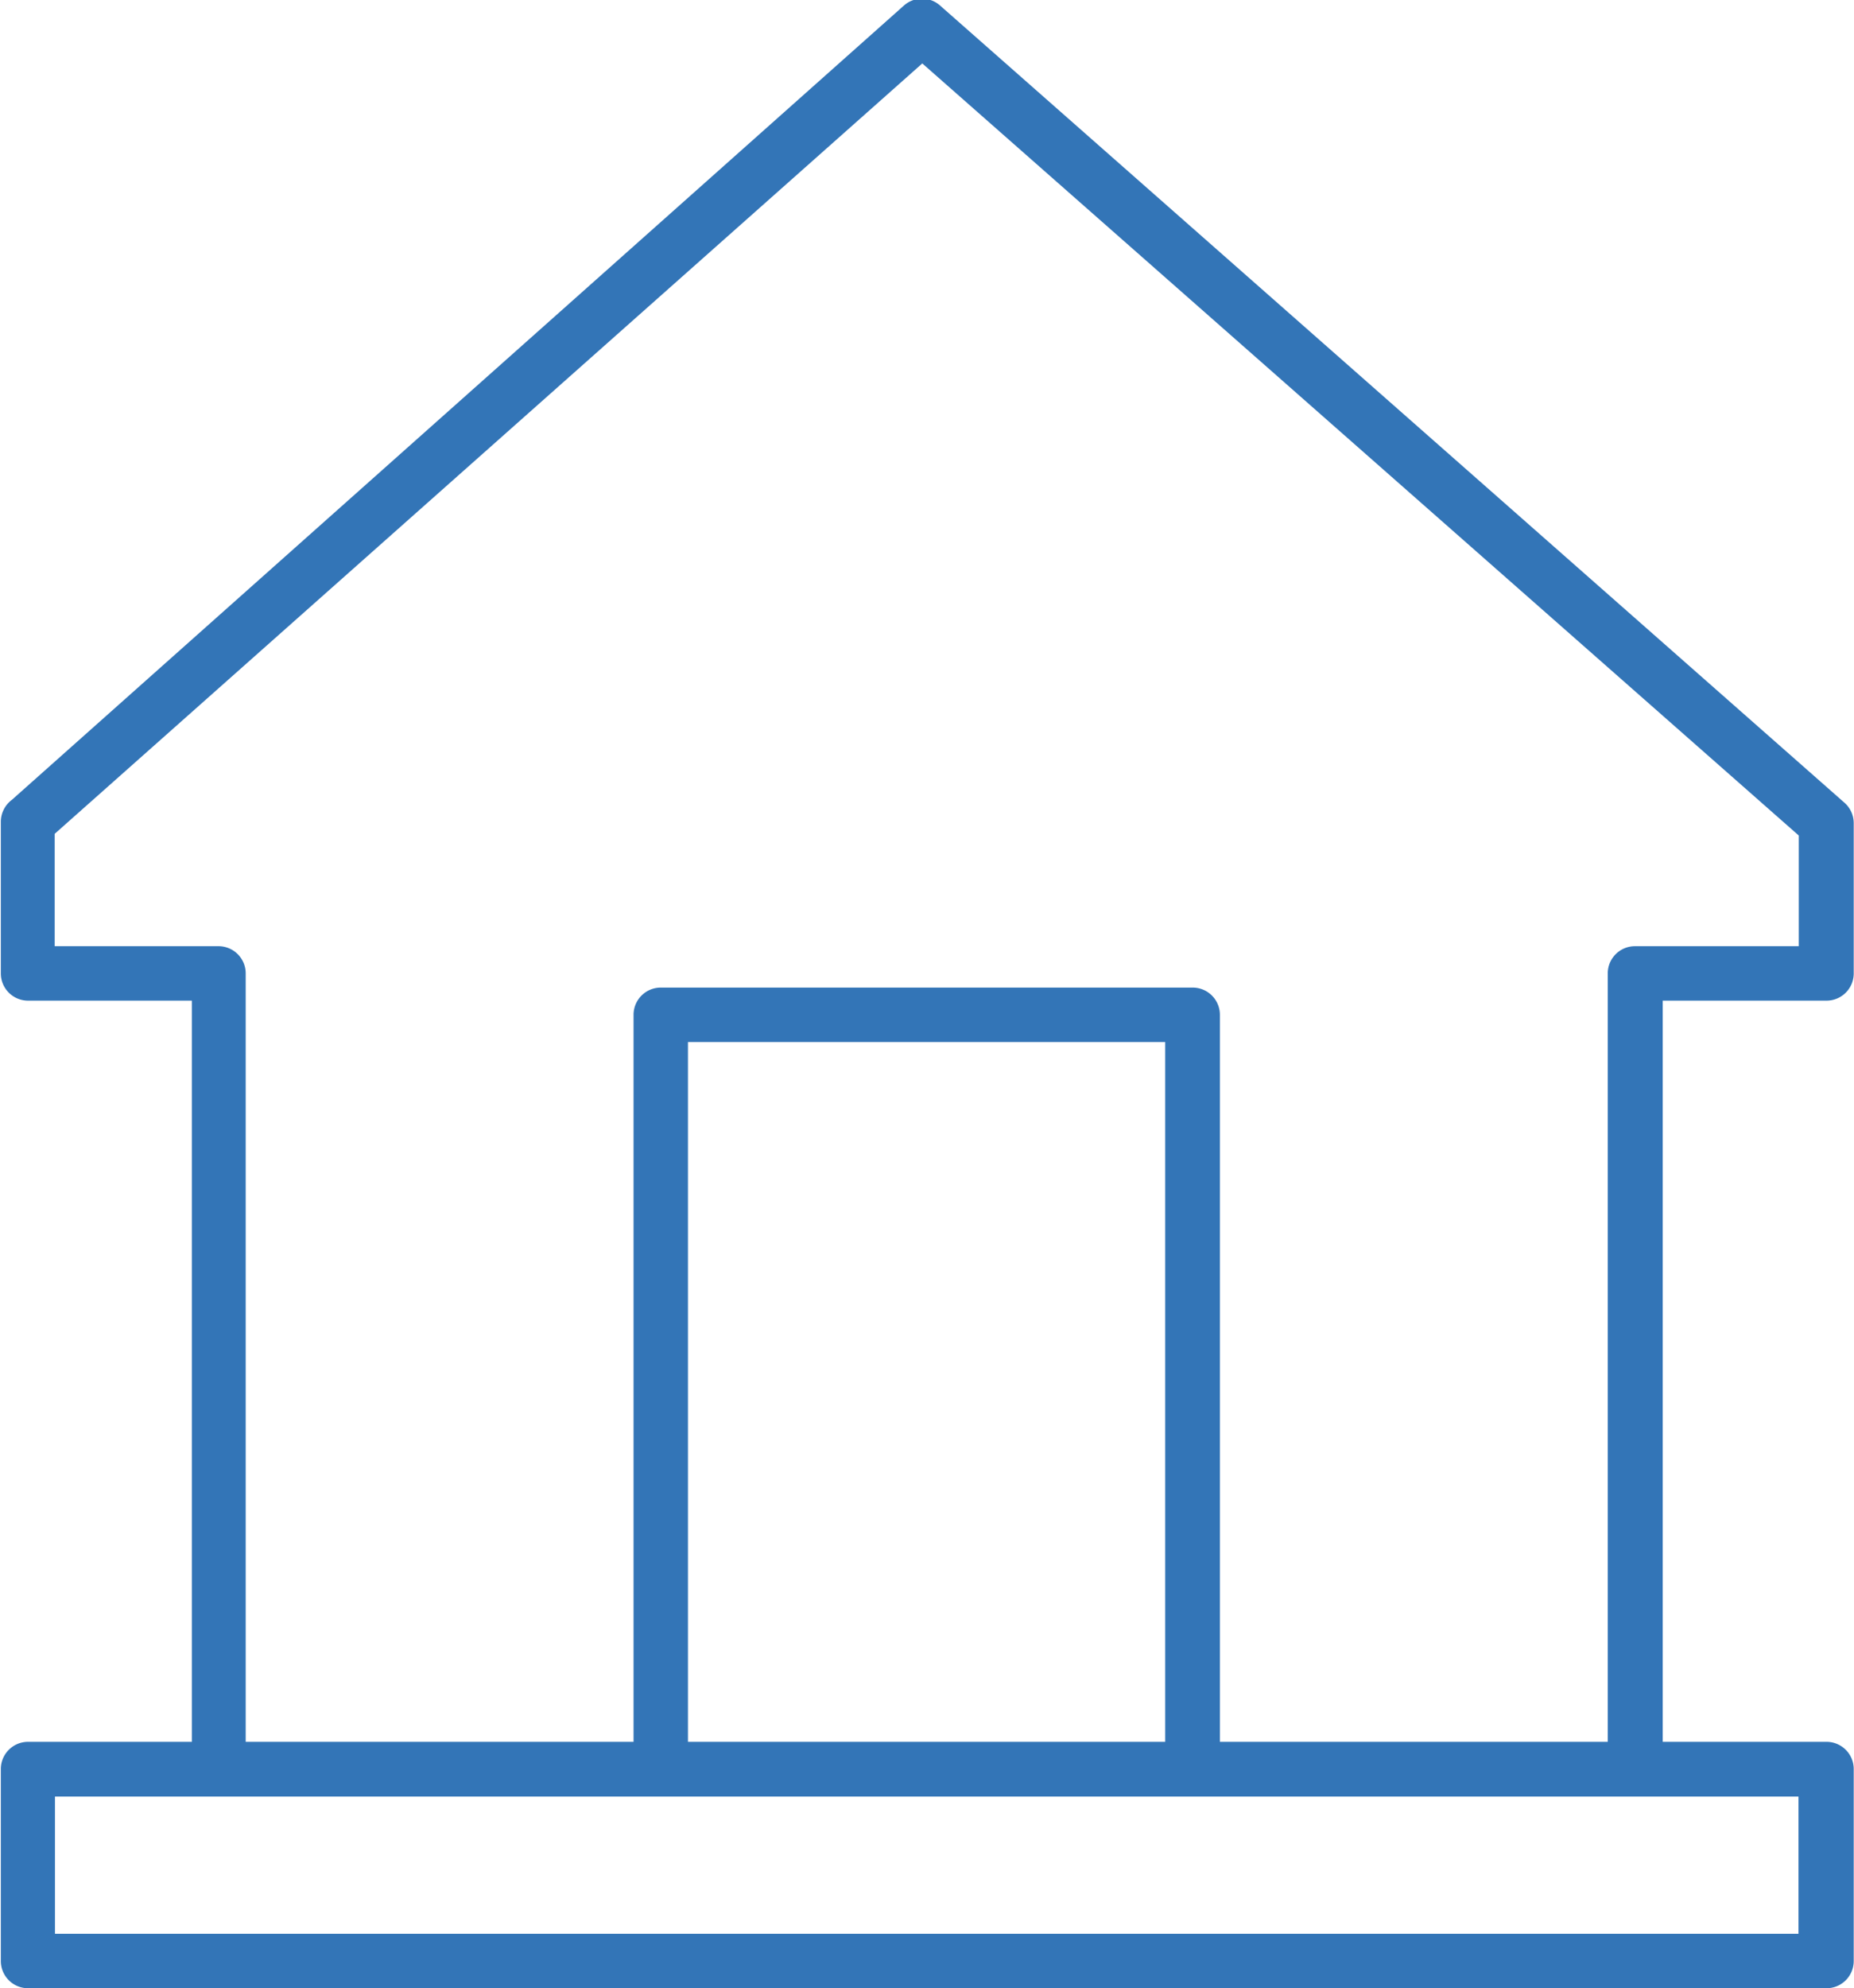<svg id="Layer_1" data-name="Layer 1" xmlns="http://www.w3.org/2000/svg" viewBox="0 0 66.78 71.57"><defs><style>.cls-1{fill:#3375b7;stroke:#3375b7;stroke-miterlimit:10;stroke-width:0.2px;fill-rule:evenodd;}</style></defs><title>predajna</title><path class="cls-1" d="M17,77.53h6V50.65H17a.88.88,0,0,1-.88-.88V44.31a.89.89,0,0,1,.36-.71L48.62,15a.88.88,0,0,1,1.16,0h0L82.36,43.7a.88.88,0,0,1,.3.66h0v5.41a.88.88,0,0,1-.88.88h-6V77.53h6a.88.88,0,0,1,.88.88v6.91a.88.88,0,0,1-.88.88H17a.88.88,0,0,1-.88-.88V78.41a.88.88,0,0,1,.88-.88Zm7.74,0H38.91V51.26a.88.88,0,0,1,.88-.88H58.95a.88.88,0,0,1,.88.88V77.53H74V49.77a.88.88,0,0,1,.88-.88h6V44.76L49.21,16.88,17.86,44.7v4.19h6a.88.88,0,0,1,.88.88V77.53Zm15.94,0H58.06V52.14H40.67V77.53ZM59,79.3H17.87v5.14h63V79.3H59Z" transform="translate(-15.99 -14.73)"/></svg>